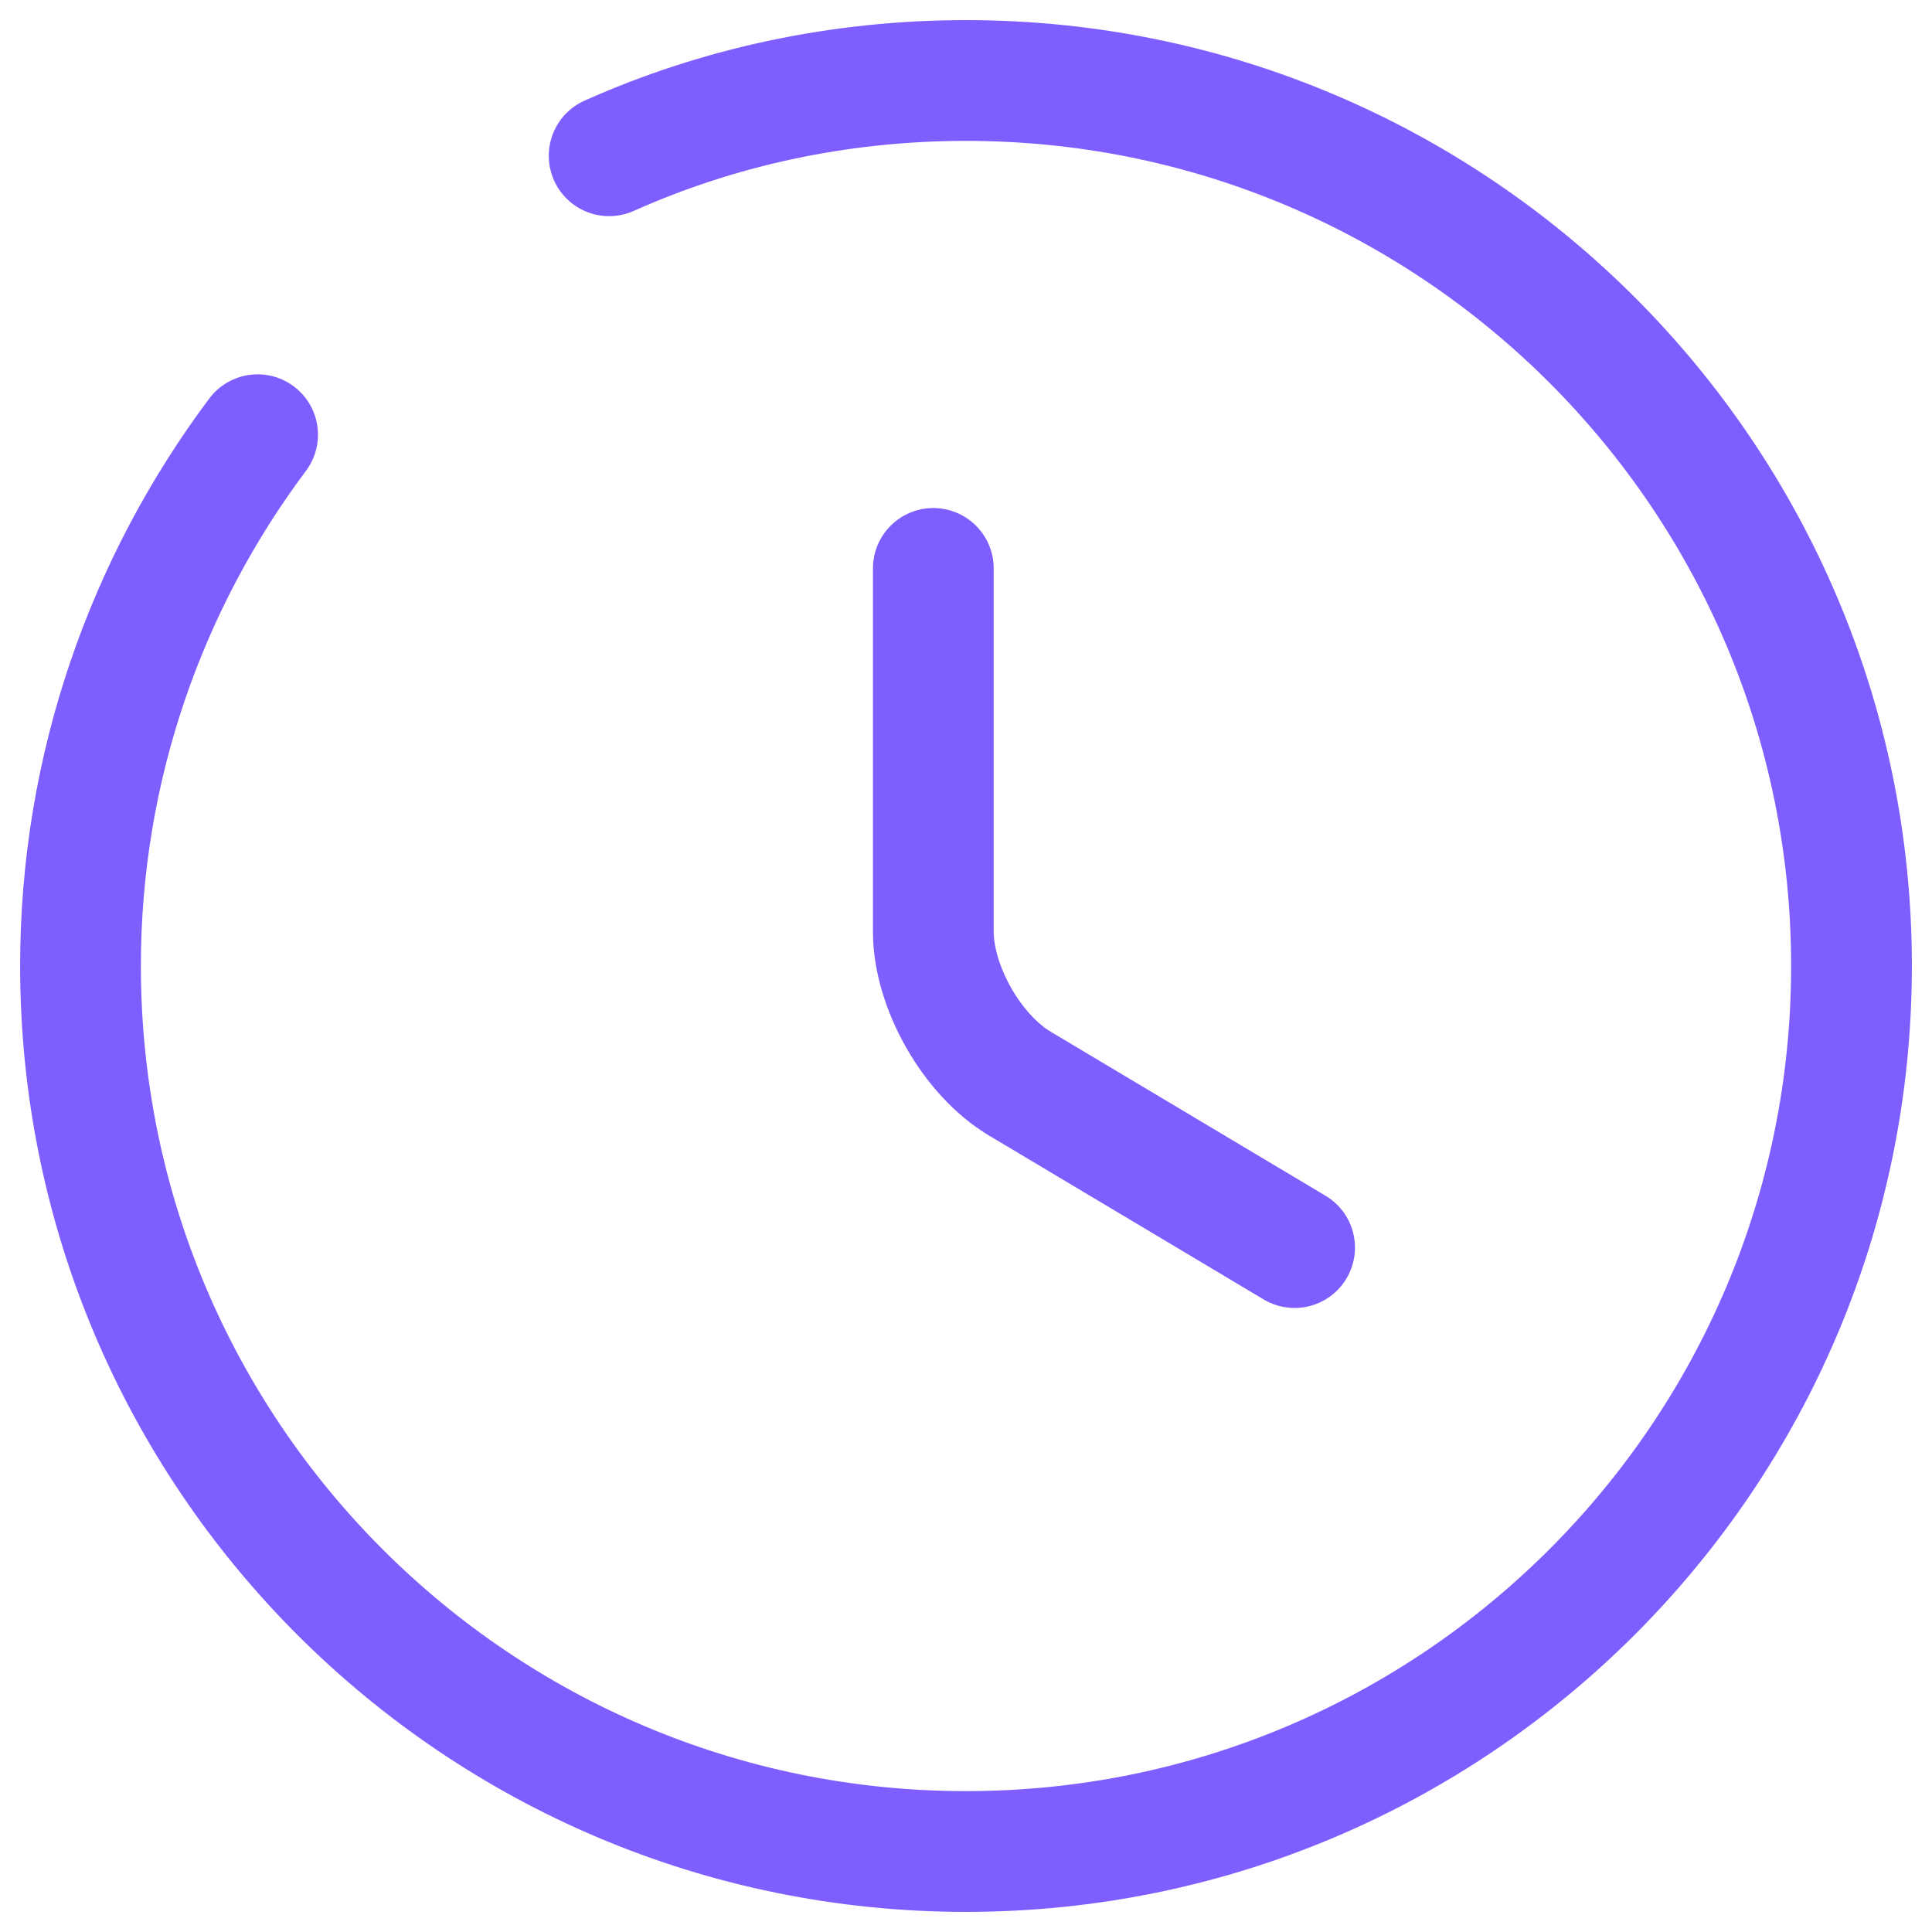 <svg width="24" height="24" viewBox="0 0 24 24" fill="none" xmlns="http://www.w3.org/2000/svg">
<path id="Vector" d="M16.082 15.498L12.672 13.463C12.078 13.111 11.594 12.264 11.594 11.571V7.061M3.2 5.4C1.825 7.237 1 9.525 1 12C1 18.072 5.928 23 12 23C18.072 23 23 18.072 23 12C23 5.928 18.072 1 12 1C10.427 1 8.92 1.33 7.567 1.935" stroke="#7E5EFF" stroke-width="1.5" stroke-linecap="round" stroke-linejoin="round"/>
</svg>
